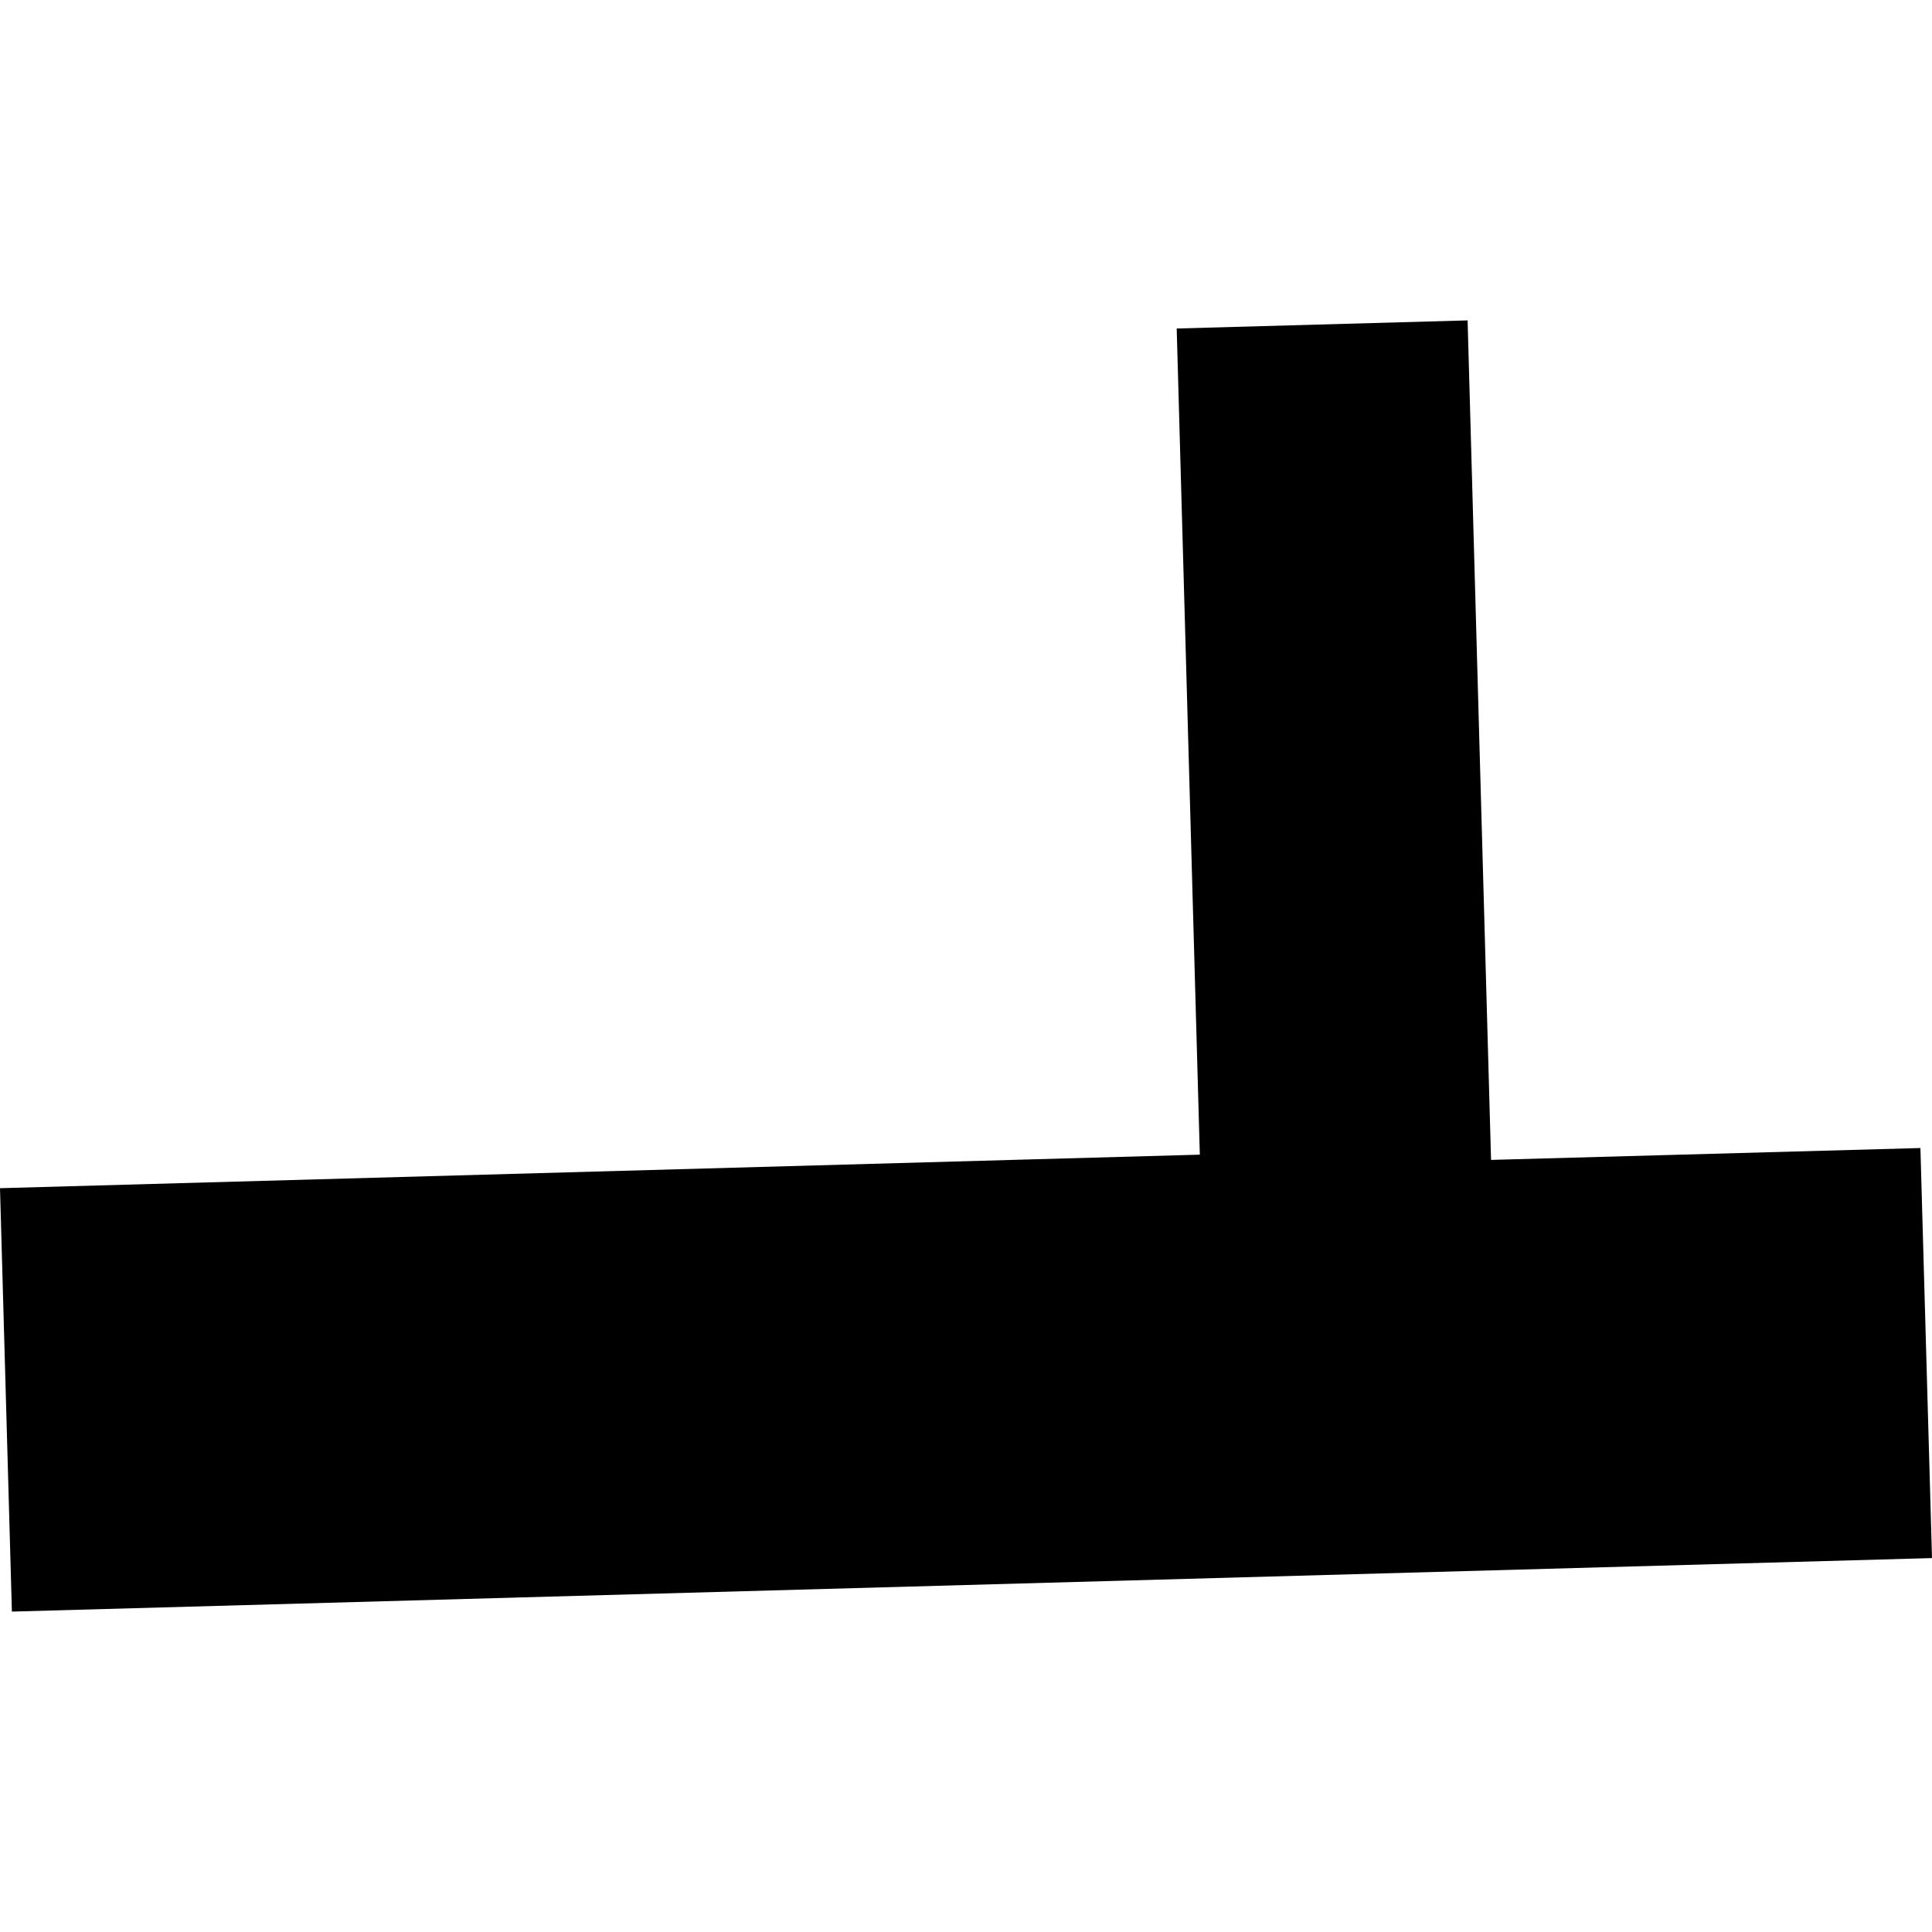 <?xml version="1.0" encoding="utf-8" standalone="no"?>
<!DOCTYPE svg PUBLIC "-//W3C//DTD SVG 1.1//EN"
  "http://www.w3.org/Graphics/SVG/1.1/DTD/svg11.dtd">
<!-- Created with matplotlib (https://matplotlib.org/) -->
<svg height="288pt" version="1.1" viewBox="0 0 288 288" width="288pt" xmlns="http://www.w3.org/2000/svg" xmlns:xlink="http://www.w3.org/1999/xlink">
 <defs>
  <style type="text/css">
*{stroke-linecap:butt;stroke-linejoin:round;}
  </style>
 </defs>
 <g id="figure_1">
  <g id="patch_1">
   <path d="M 0 288 
L 288 288 
L 288 0 
L 0 0 
z
" style="fill:none;opacity:0;"/>
  </g>
  <g id="axes_1">
   <g id="PatchCollection_1">
    <path clip-path="url(#p83212b7c14)" d="M 1.773 240.239 
L 0 177.122 
L 178.856 172.123 
L 175.408 48.97 
L 218.773 47.761 
L 222.268 172.905 
L 286.274 171.134 
L 288 232.26 
L 1.773 240.239 
"/>
   </g>
  </g>
 </g>
 <defs>
  <clipPath id="p83212b7c14">
   <rect height="192.479" width="288" x="0" y="47.761"/>
  </clipPath>
 </defs>
</svg>
